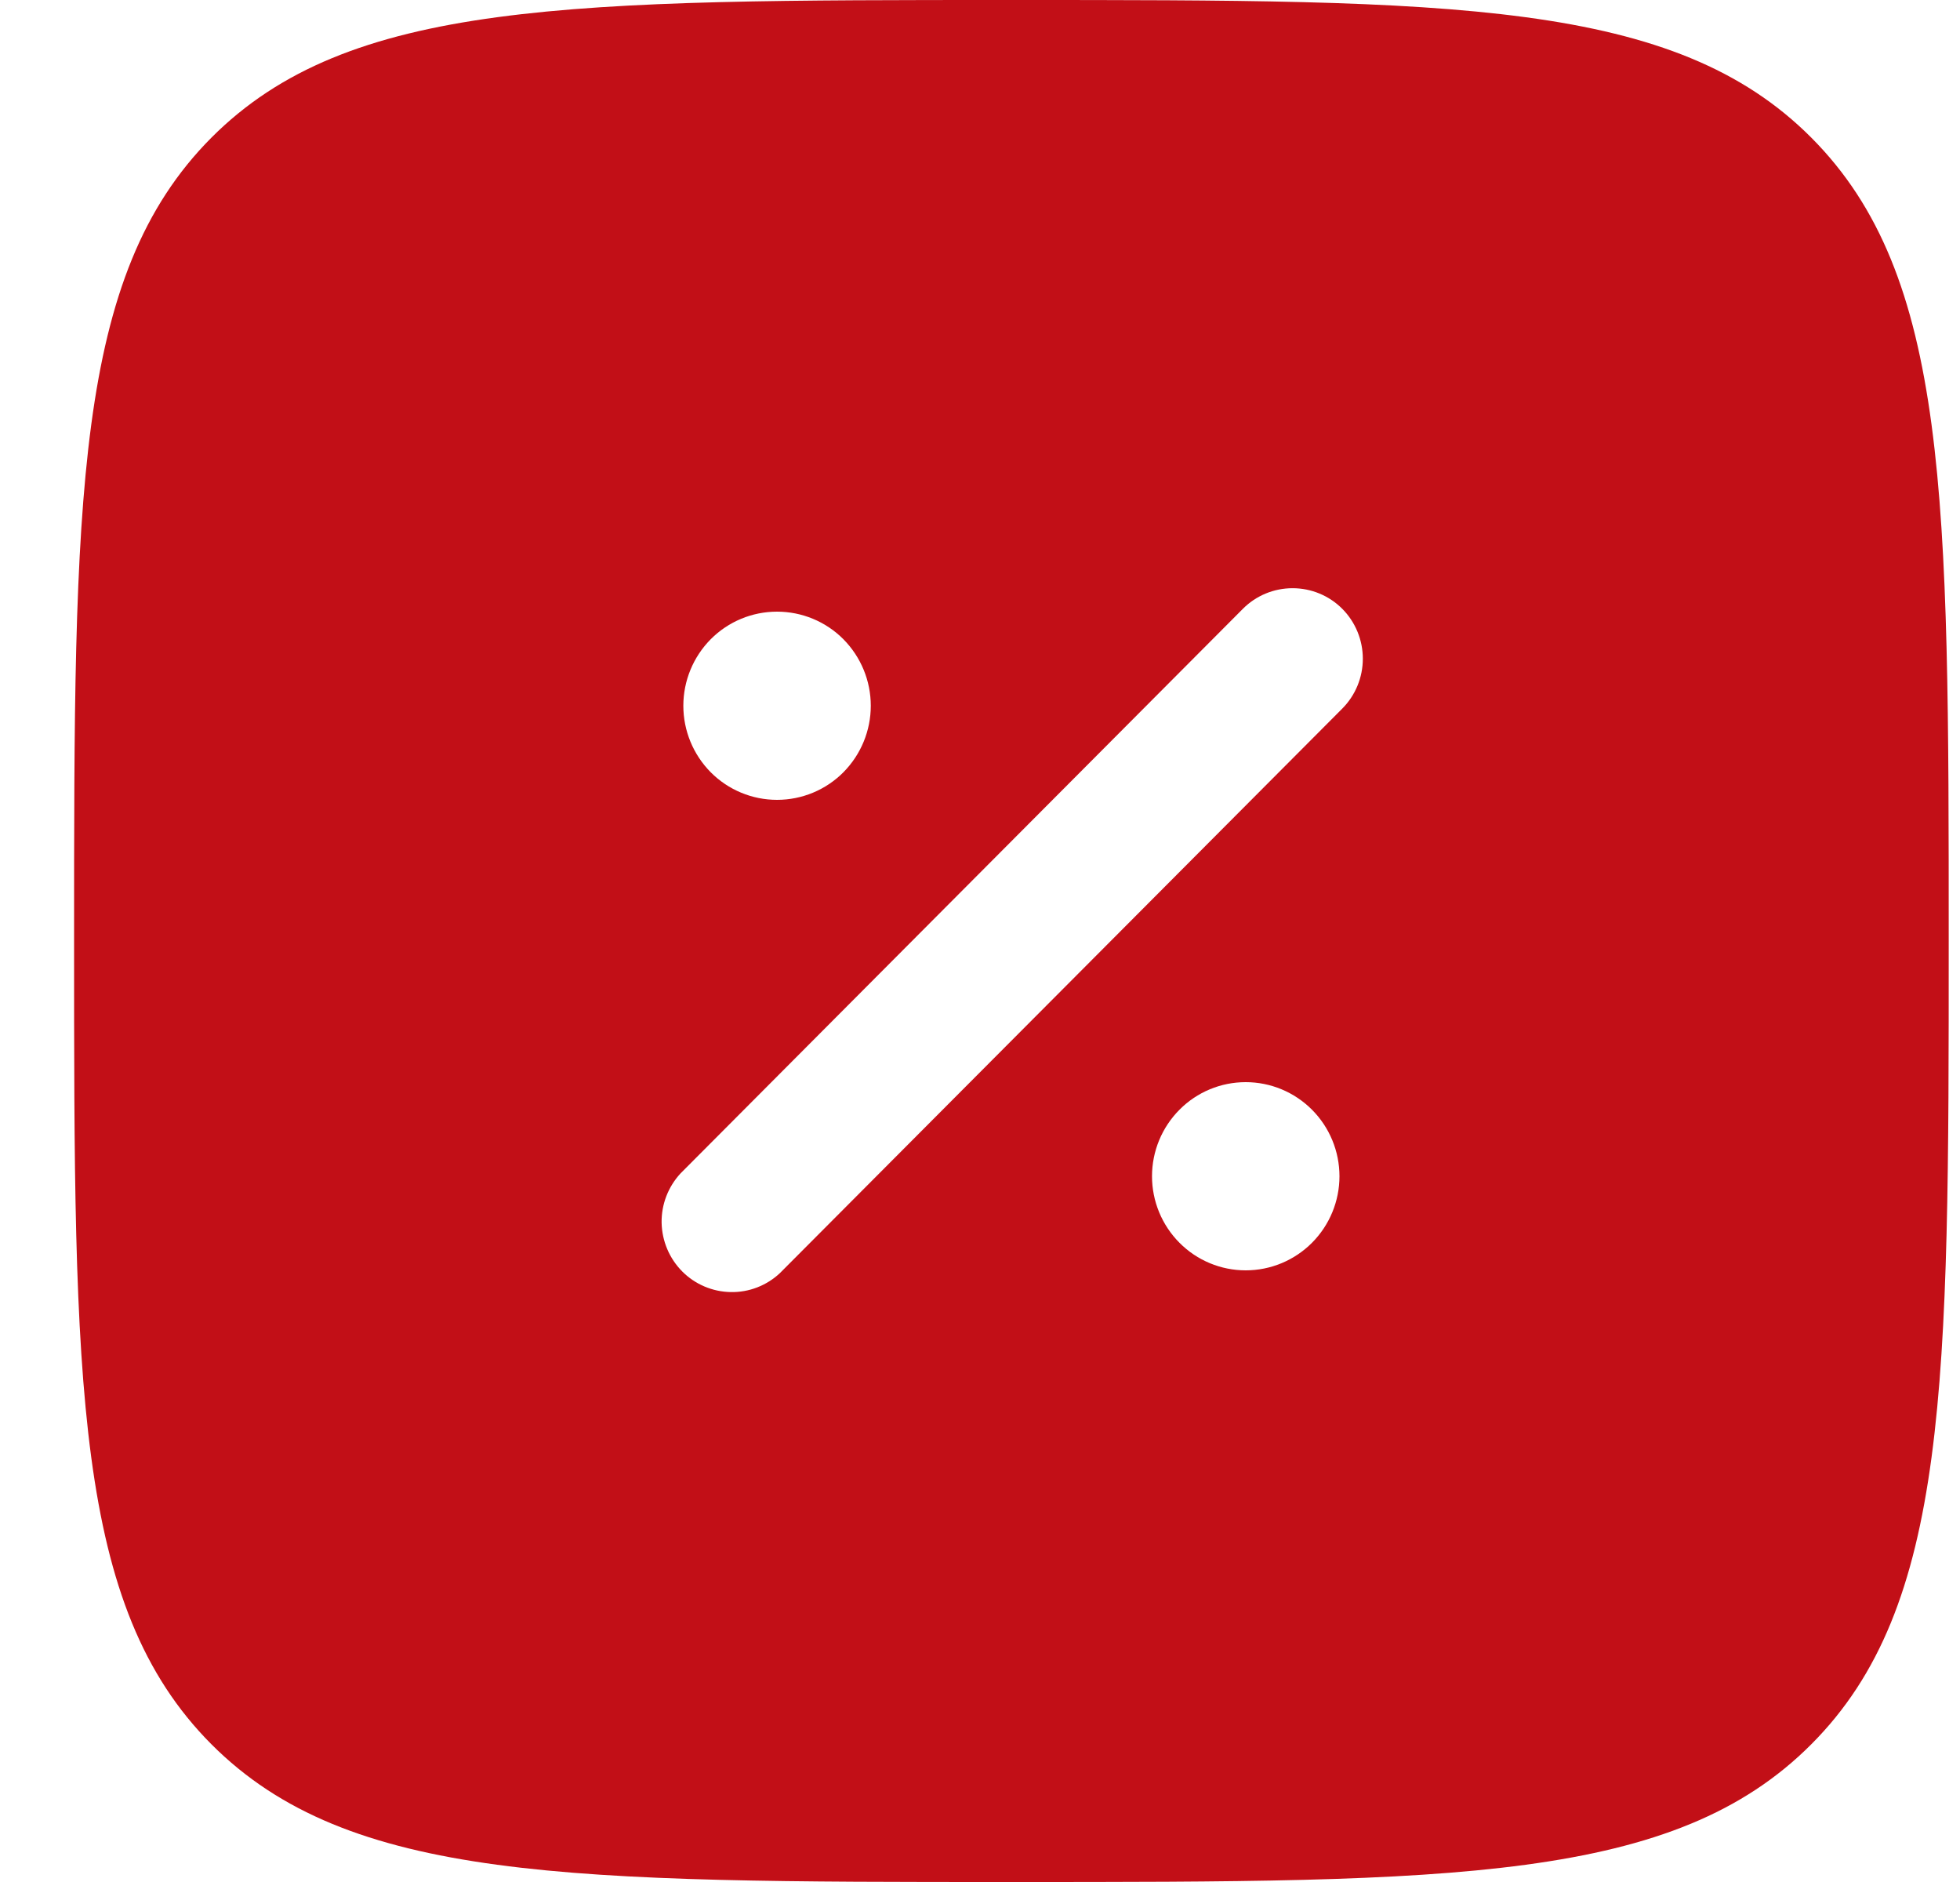 <svg width="25" height="24" viewBox="0 0 25 24" fill="none" xmlns="http://www.w3.org/2000/svg">
<g clip-path="url(#clip0_3283_1288)">
<path fill-rule="evenodd" clip-rule="evenodd" d="M2.695 1.757C0.945 3.516 0.945 6.343 0.945 12C0.945 17.657 0.945 20.485 2.695 22.242C4.448 24 7.264 24 12.9 24C18.536 24 21.354 24 23.105 22.242C24.856 20.486 24.856 17.657 24.856 12C24.856 6.343 24.856 3.515 23.105 1.757C21.355 0 18.536 0 12.9 0C7.264 0 4.446 0 2.695 1.757ZM17.121 7.764C17.289 7.933 17.383 8.162 17.383 8.4C17.383 8.639 17.289 8.867 17.121 9.036L9.947 16.236C9.777 16.395 9.552 16.482 9.32 16.477C9.088 16.473 8.866 16.379 8.702 16.214C8.538 16.049 8.444 15.827 8.439 15.593C8.435 15.36 8.522 15.135 8.68 14.964L15.853 7.764C16.021 7.595 16.249 7.501 16.487 7.501C16.725 7.501 16.953 7.595 17.121 7.764ZM11.107 9C11.107 9.318 10.981 9.623 10.757 9.849C10.533 10.074 10.229 10.2 9.911 10.2C9.594 10.2 9.29 10.074 9.066 9.849C8.842 9.623 8.716 9.318 8.716 9C8.716 8.682 8.842 8.377 9.066 8.151C9.29 7.926 9.594 7.8 9.911 7.8C10.229 7.8 10.533 7.926 10.757 8.151C10.981 8.377 11.107 8.682 11.107 9ZM15.889 16.2C16.206 16.2 16.51 16.074 16.735 15.848C16.959 15.623 17.085 15.318 17.085 15C17.085 14.682 16.959 14.377 16.735 14.152C16.51 13.926 16.206 13.8 15.889 13.8C15.572 13.8 15.268 13.926 15.044 14.152C14.82 14.377 14.694 14.682 14.694 15C14.694 15.318 14.82 15.623 15.044 15.848C15.268 16.074 15.572 16.2 15.889 16.2Z" fill="#C20F17"/>
</g>
<defs>
<clipPath id="clip0_3283_1288">
<rect width="23.911" height="24" fill="white" transform="translate(0.945)"/>
</clipPath>
</defs>
</svg>

